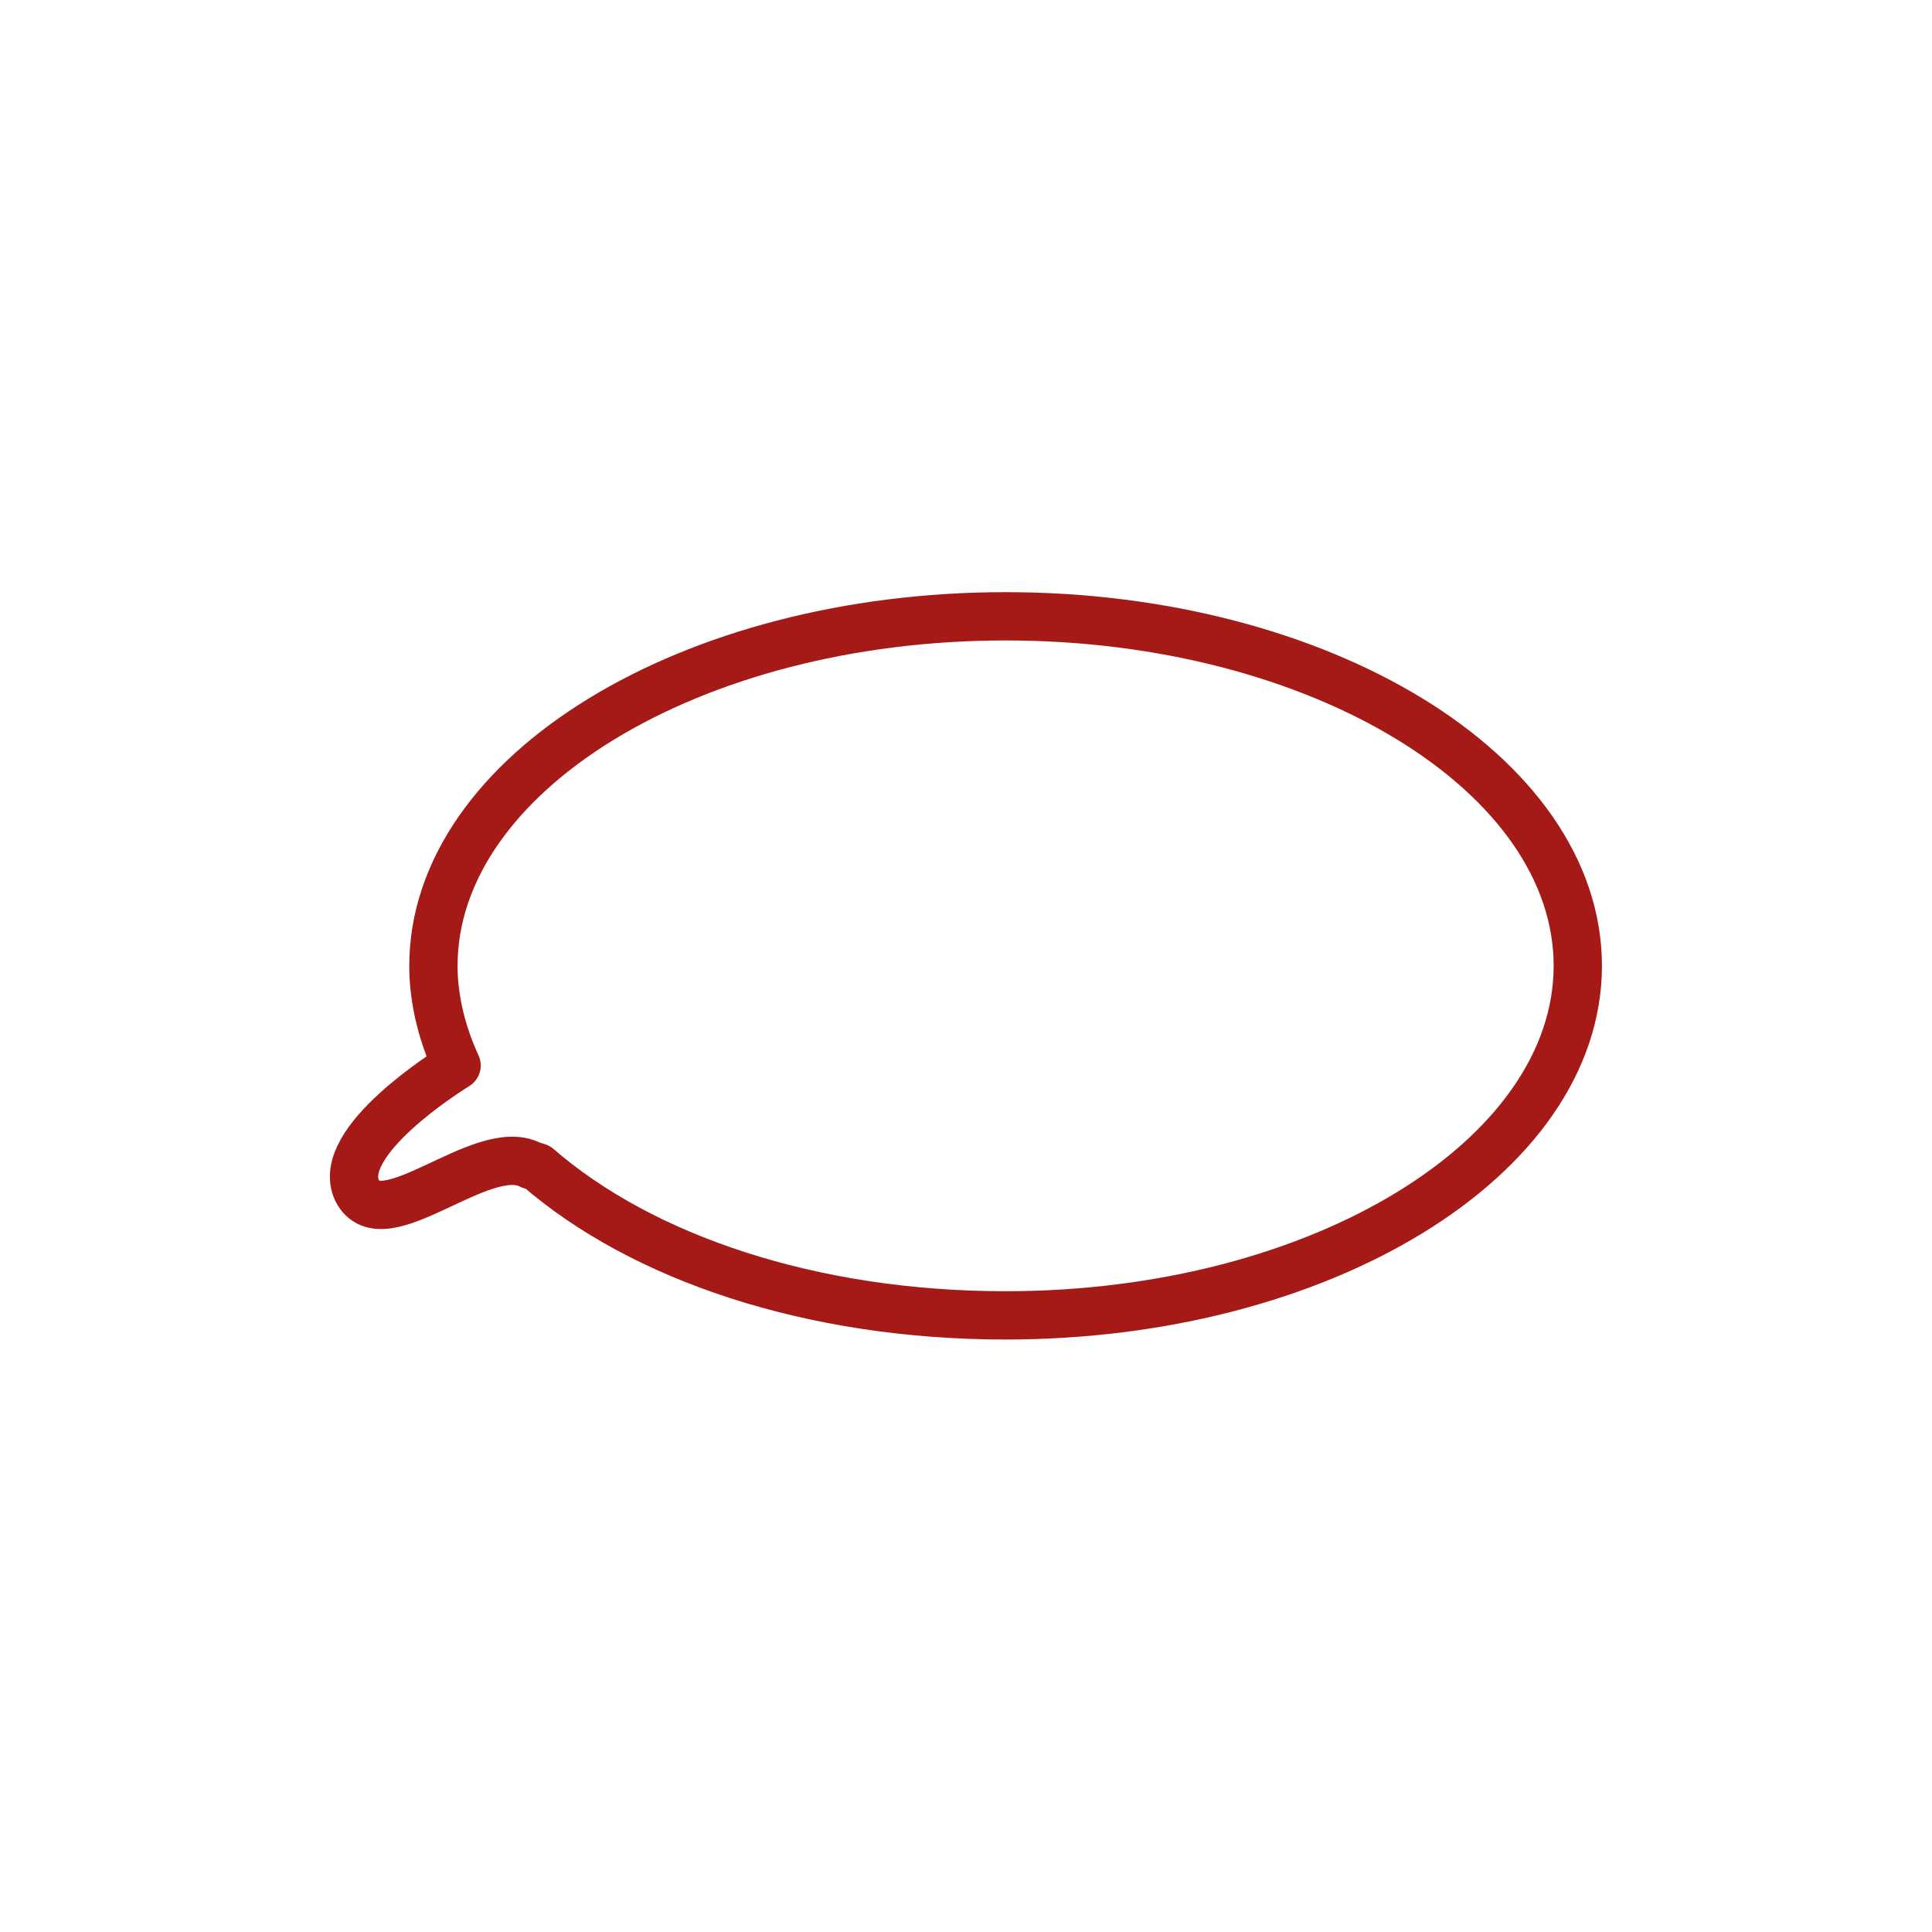 <?xml version="1.0" encoding="UTF-8"?><svg id="a" xmlns="http://www.w3.org/2000/svg" viewBox="0 0 60 60"><path d="M49,30c0-5.97-7.98-10.86-17.77-10.86s-17.77,4.89-17.77,10.86c0,1.08.29,2.16.72,3.09-.22.14-3.81,2.37-3.09,3.88.79,1.58,3.88-1.58,5.39-.79l.22.07c3.24,2.81,8.49,4.6,14.53,4.6,9.78,0,17.77-4.89,17.77-10.86h0Z" style="fill:none; stroke:#a51916; stroke-linecap:round; stroke-linejoin:round; stroke-width:1.5px;"/></svg>